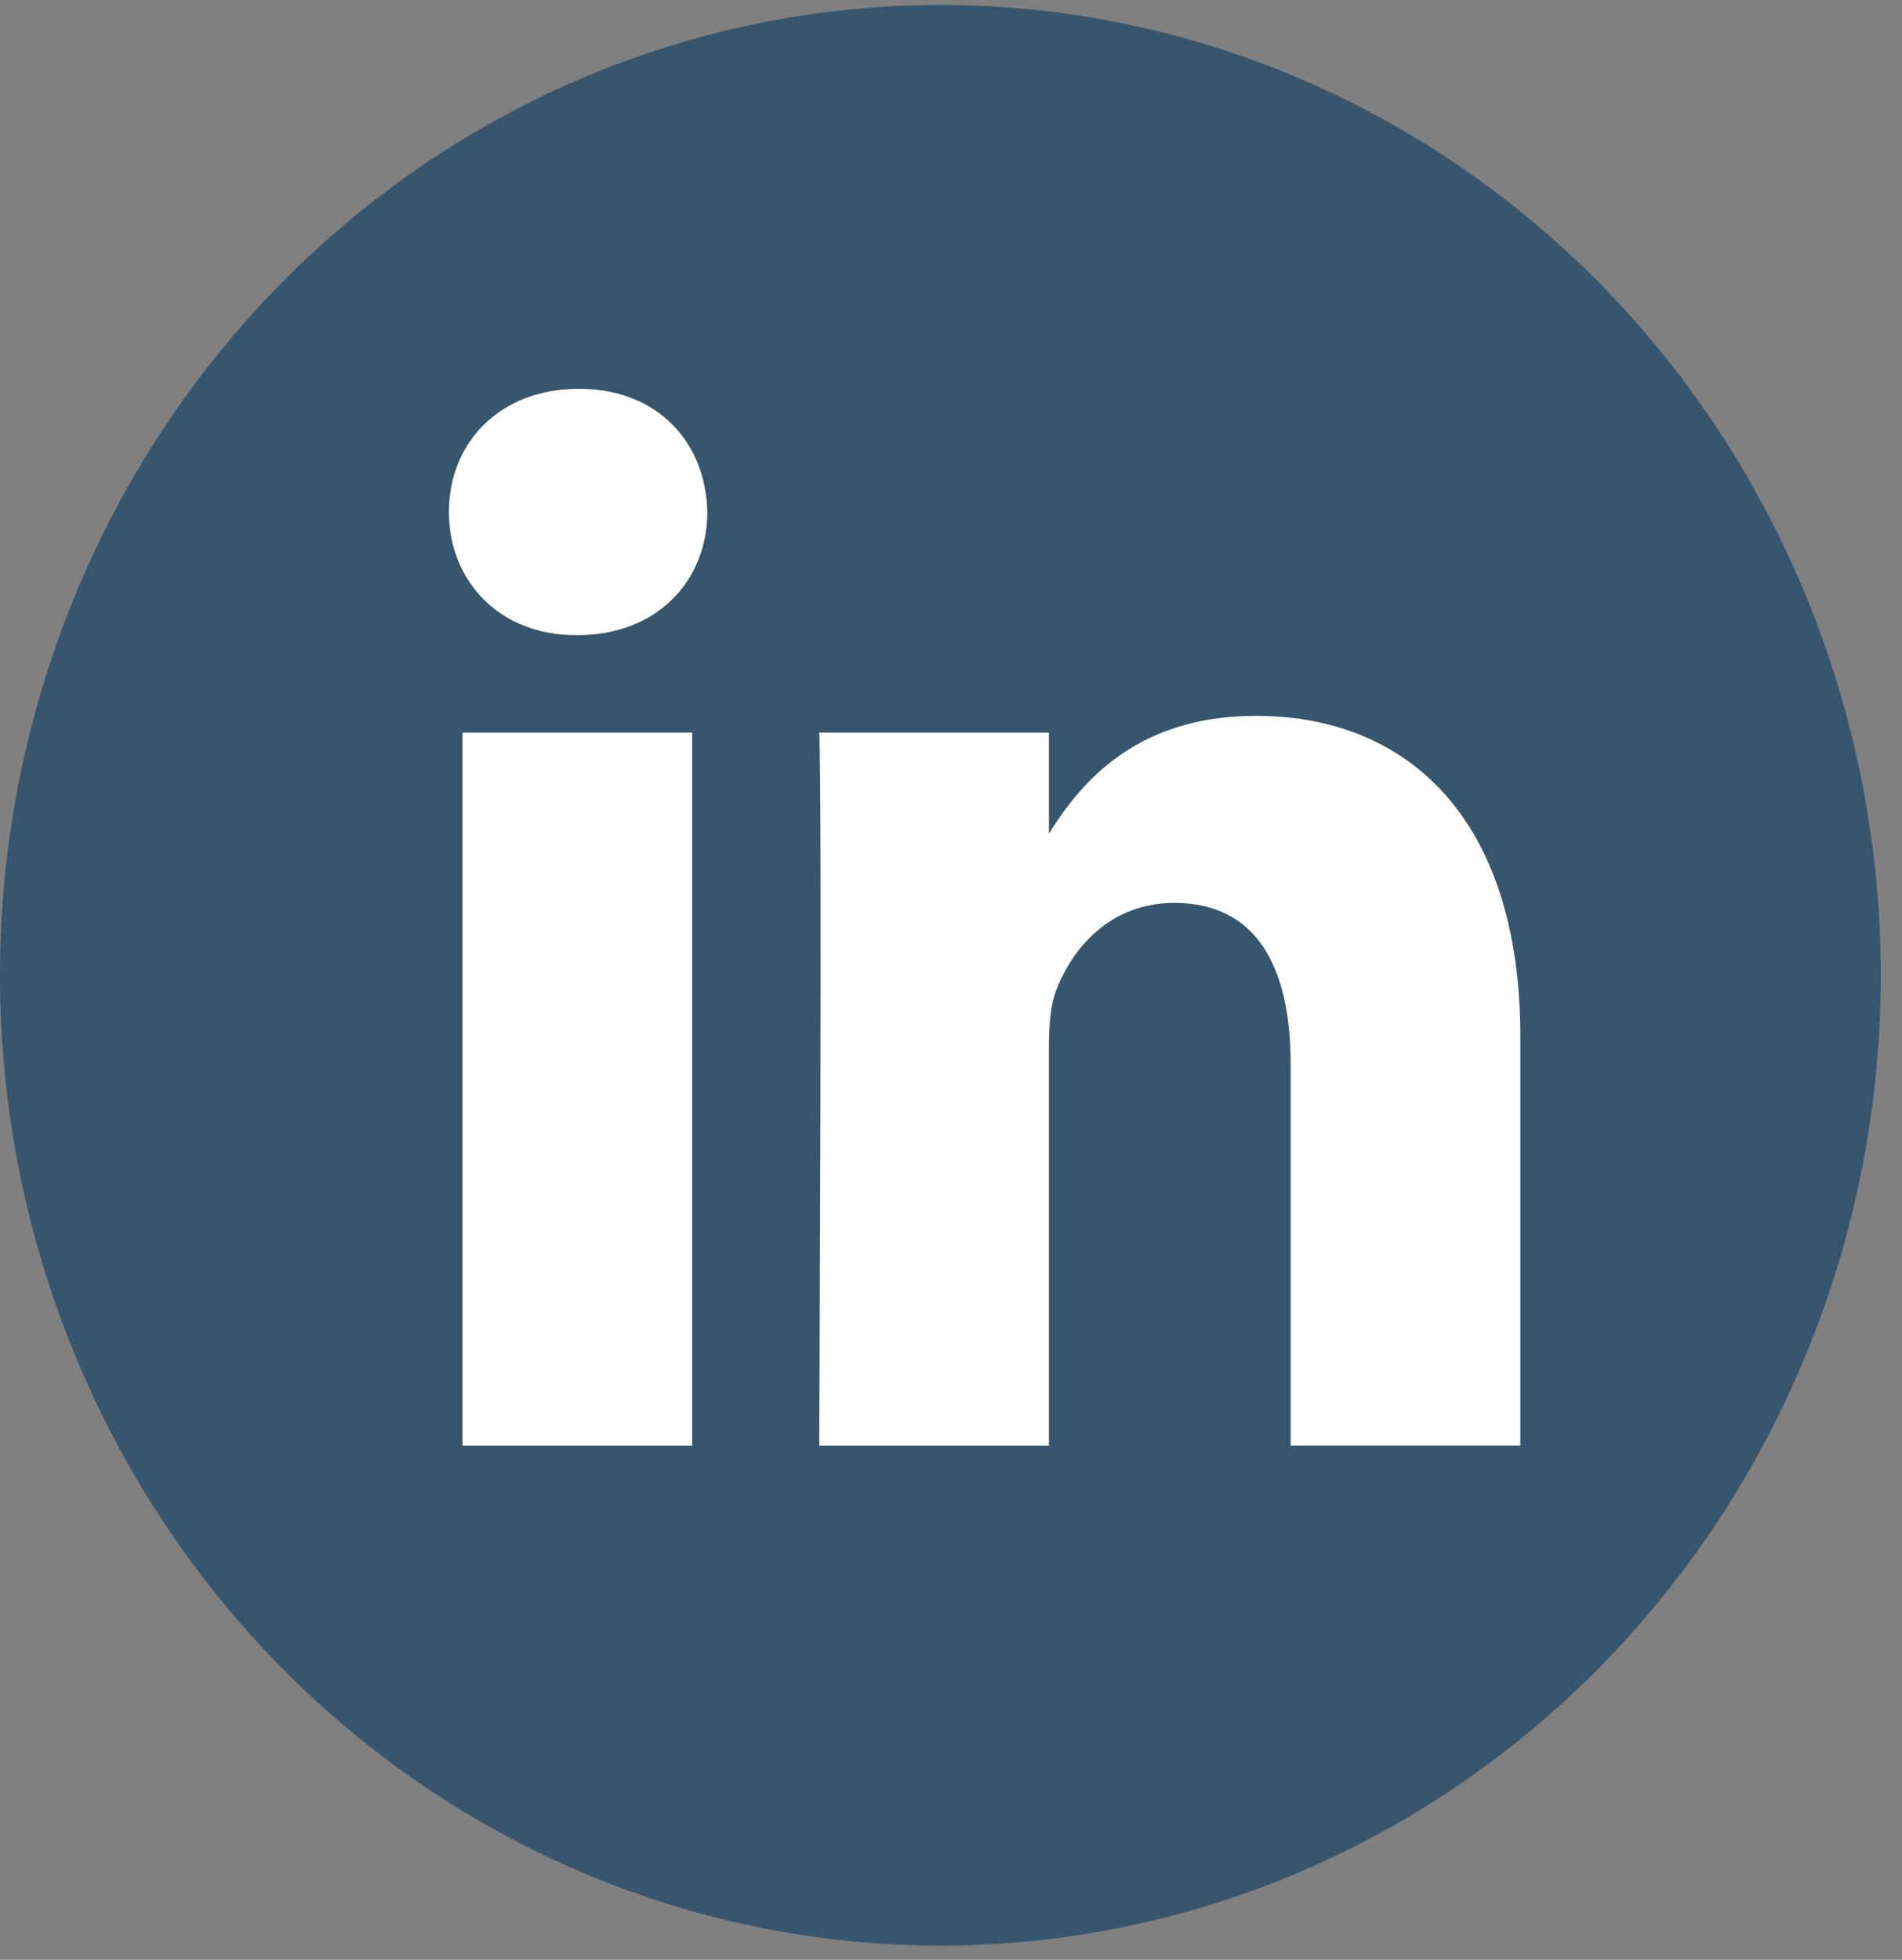 <svg width="33" height="34" viewBox="0 0 33 34" fill="none" xmlns="http://www.w3.org/2000/svg">
<rect x="0" y="0" width="33" height="34" fill="#808080" stroke="none"/>
<ellipse cx="16.316" cy="16.92" rx="16.316" ry="16.834" fill="#37566E"/>
<path d="M12.009 25.079V12.709H8.024V25.079H12.009ZM10.017 11.019C11.407 11.019 12.272 10.069 12.272 8.883C12.246 7.669 11.407 6.745 10.043 6.745C8.68 6.745 7.789 7.669 7.789 8.883C7.789 10.069 8.654 11.019 9.991 11.019H10.017ZM14.214 25.079H18.199V18.171C18.199 17.801 18.225 17.432 18.33 17.168C18.618 16.429 19.274 15.664 20.375 15.664C21.817 15.664 22.393 16.798 22.393 18.461V25.078H26.378V17.986C26.378 14.187 24.412 12.419 21.79 12.419C19.641 12.419 18.697 13.659 18.173 14.503H18.199V12.709H14.214C14.267 13.87 14.214 25.078 14.214 25.078L14.214 25.079Z" fill="white"/>
</svg>
